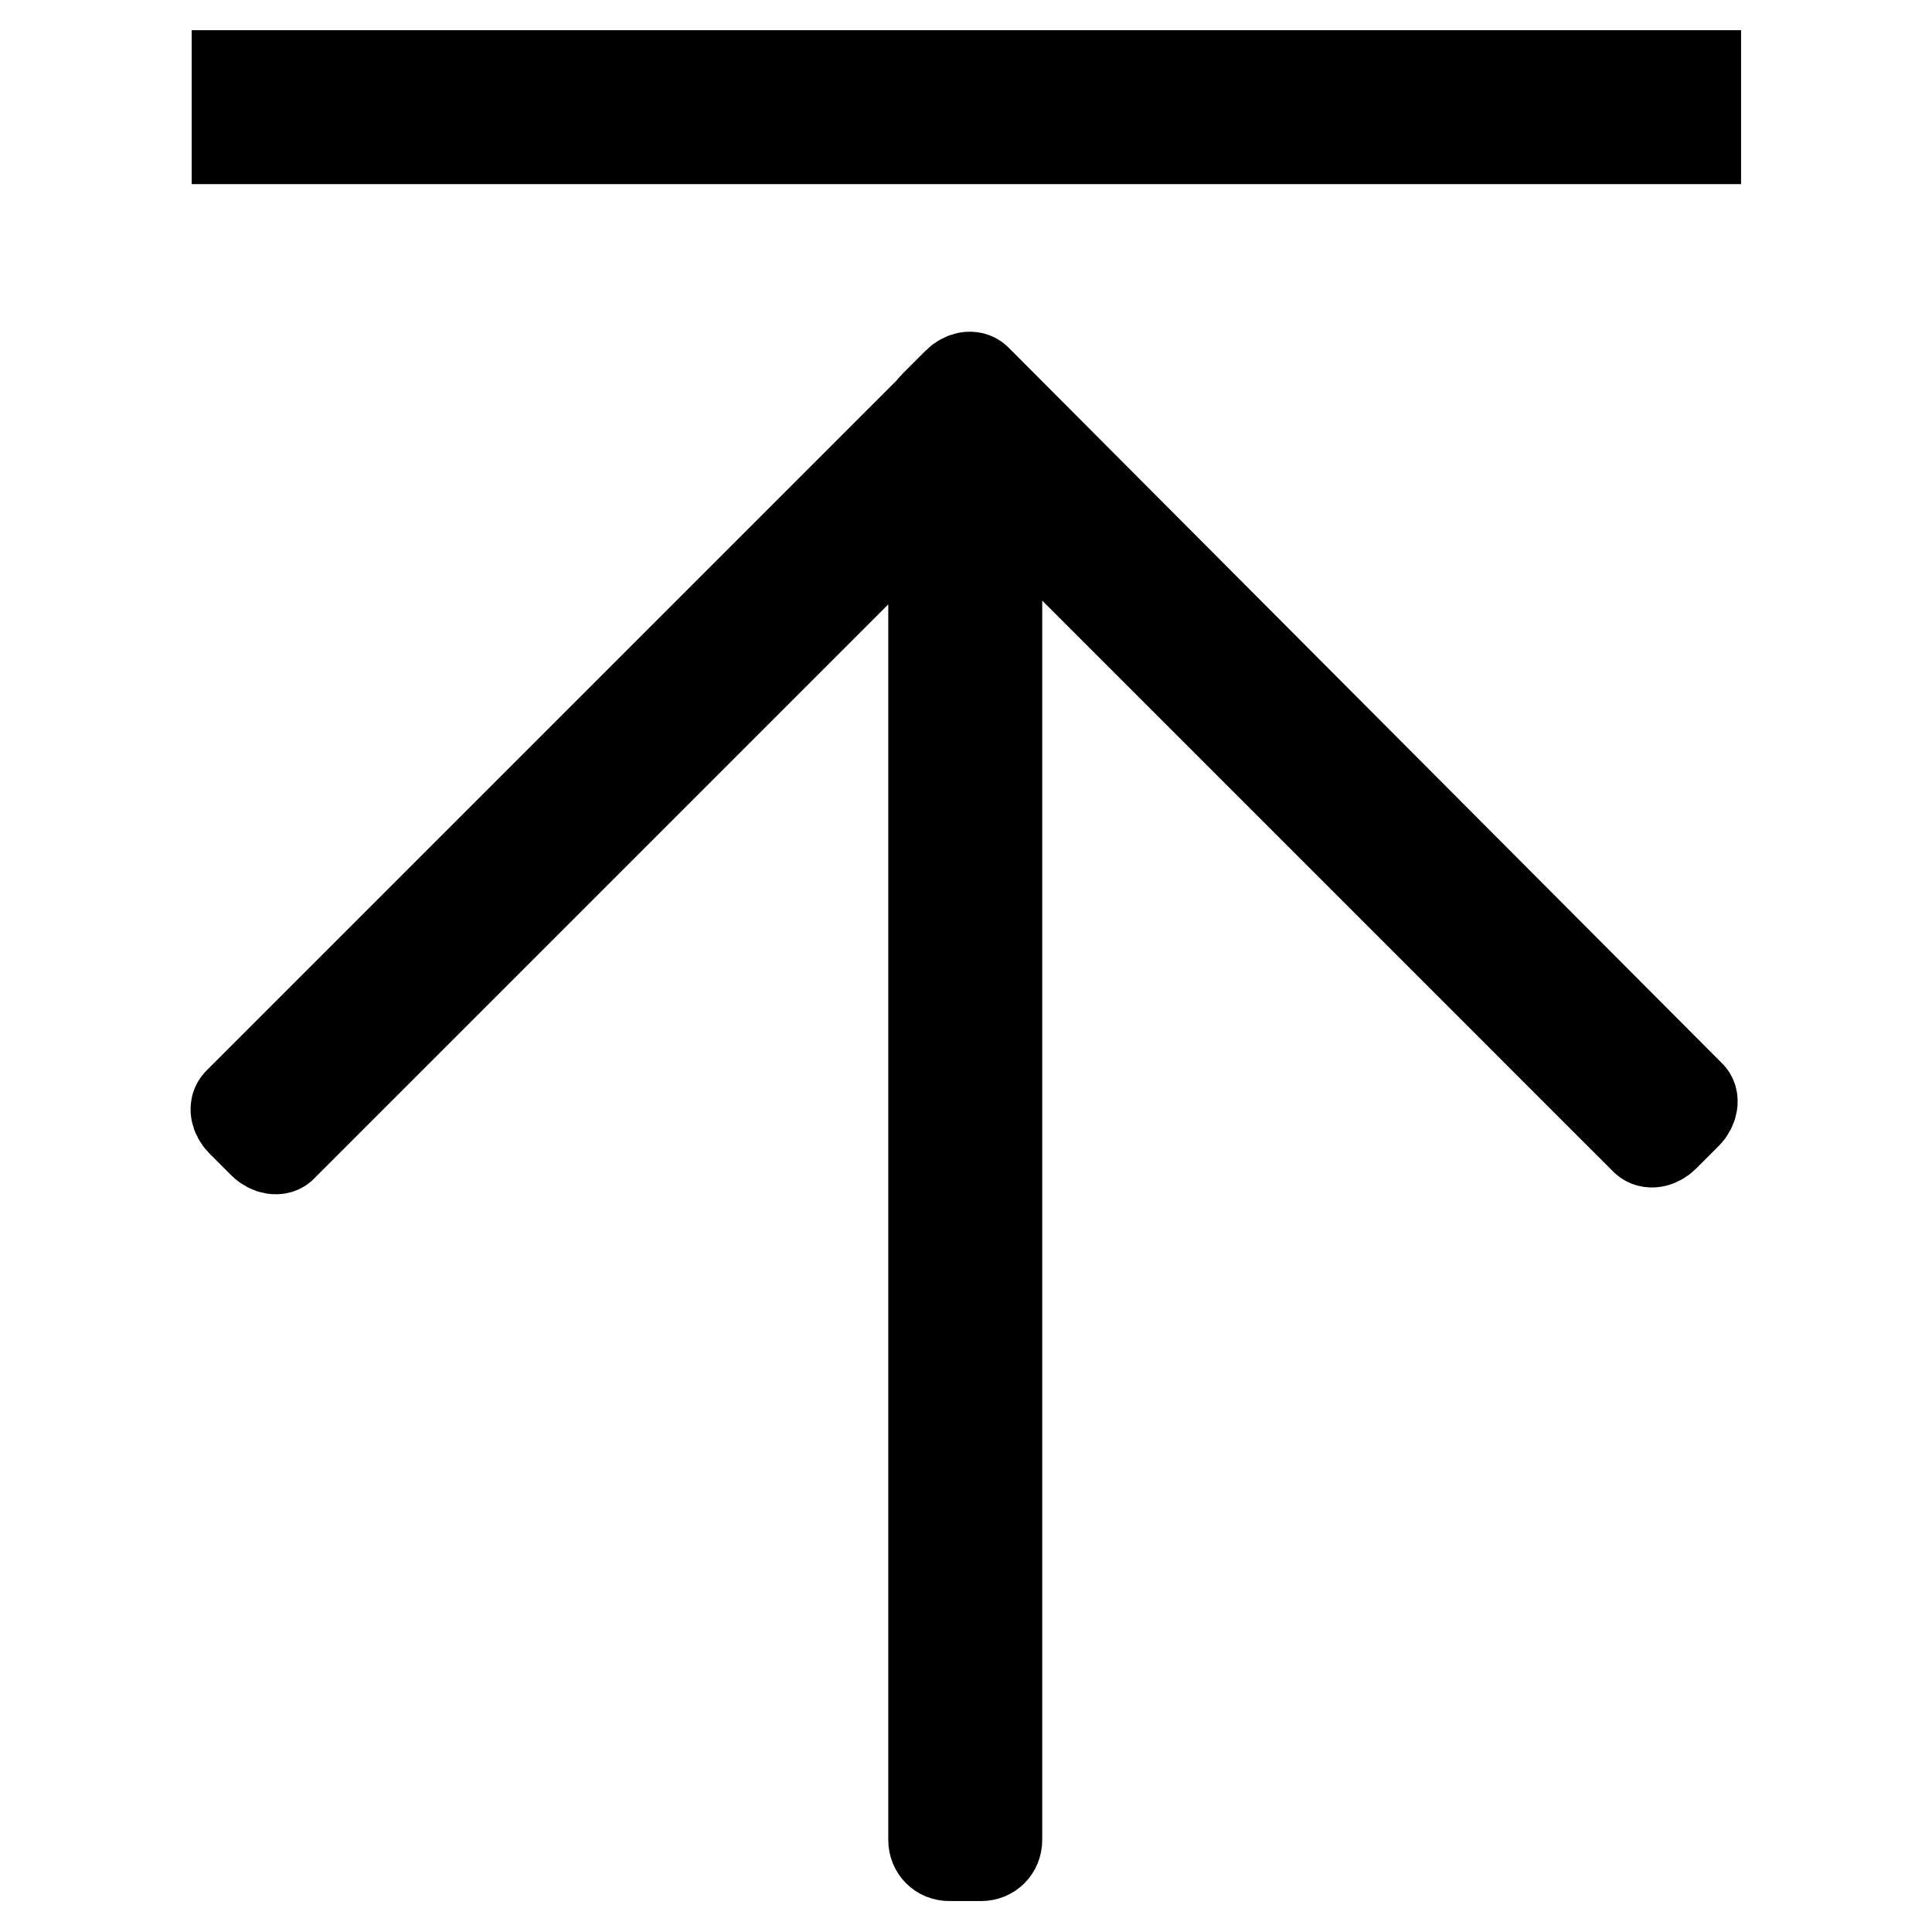 <?xml version="1.0" encoding="utf-8"?>
<!-- Svg Vector Icons : http://www.onlinewebfonts.com/icon -->
<!DOCTYPE svg PUBLIC "-//W3C//DTD SVG 1.1//EN" "http://www.w3.org/Graphics/SVG/1.1/DTD/svg11.dtd">
<svg version="1.1" xmlns="http://www.w3.org/2000/svg" xmlns:xlink="http://www.w3.org/1999/xlink" x="0px" y="0px" viewBox="0 0 256 256" enable-background="new 0 0 256 256" xml:space="preserve">
<g><g><path stroke-width="12" fill-opacity="0" stroke="#000000"  d="M129.4,50.3c-0.6-0.6-1.7-0.4-2.5,0.4l-3,3c-0.2,0.2-0.3,0.3-0.4,0.5l-91.9,91.9c-0.6,0.6-0.4,1.7,0.4,2.5l2.9,2.9c0.8,0.8,2,1,2.5,0.4l86.3-86.3v178.2c0,1.2,0.9,2.1,2.1,2.1h4.2c1.2,0,2.1-0.9,2.1-2.1V65.1l85.9,85.9c0.6,0.6,1.7,0.4,2.5-0.4l3-3c0.8-0.8,1-2,0.4-2.5L129.4,50.3L129.4,50.3z M31.4,10v8.4h193.3V10H31.4L31.4,10z"/></g></g>
</svg>